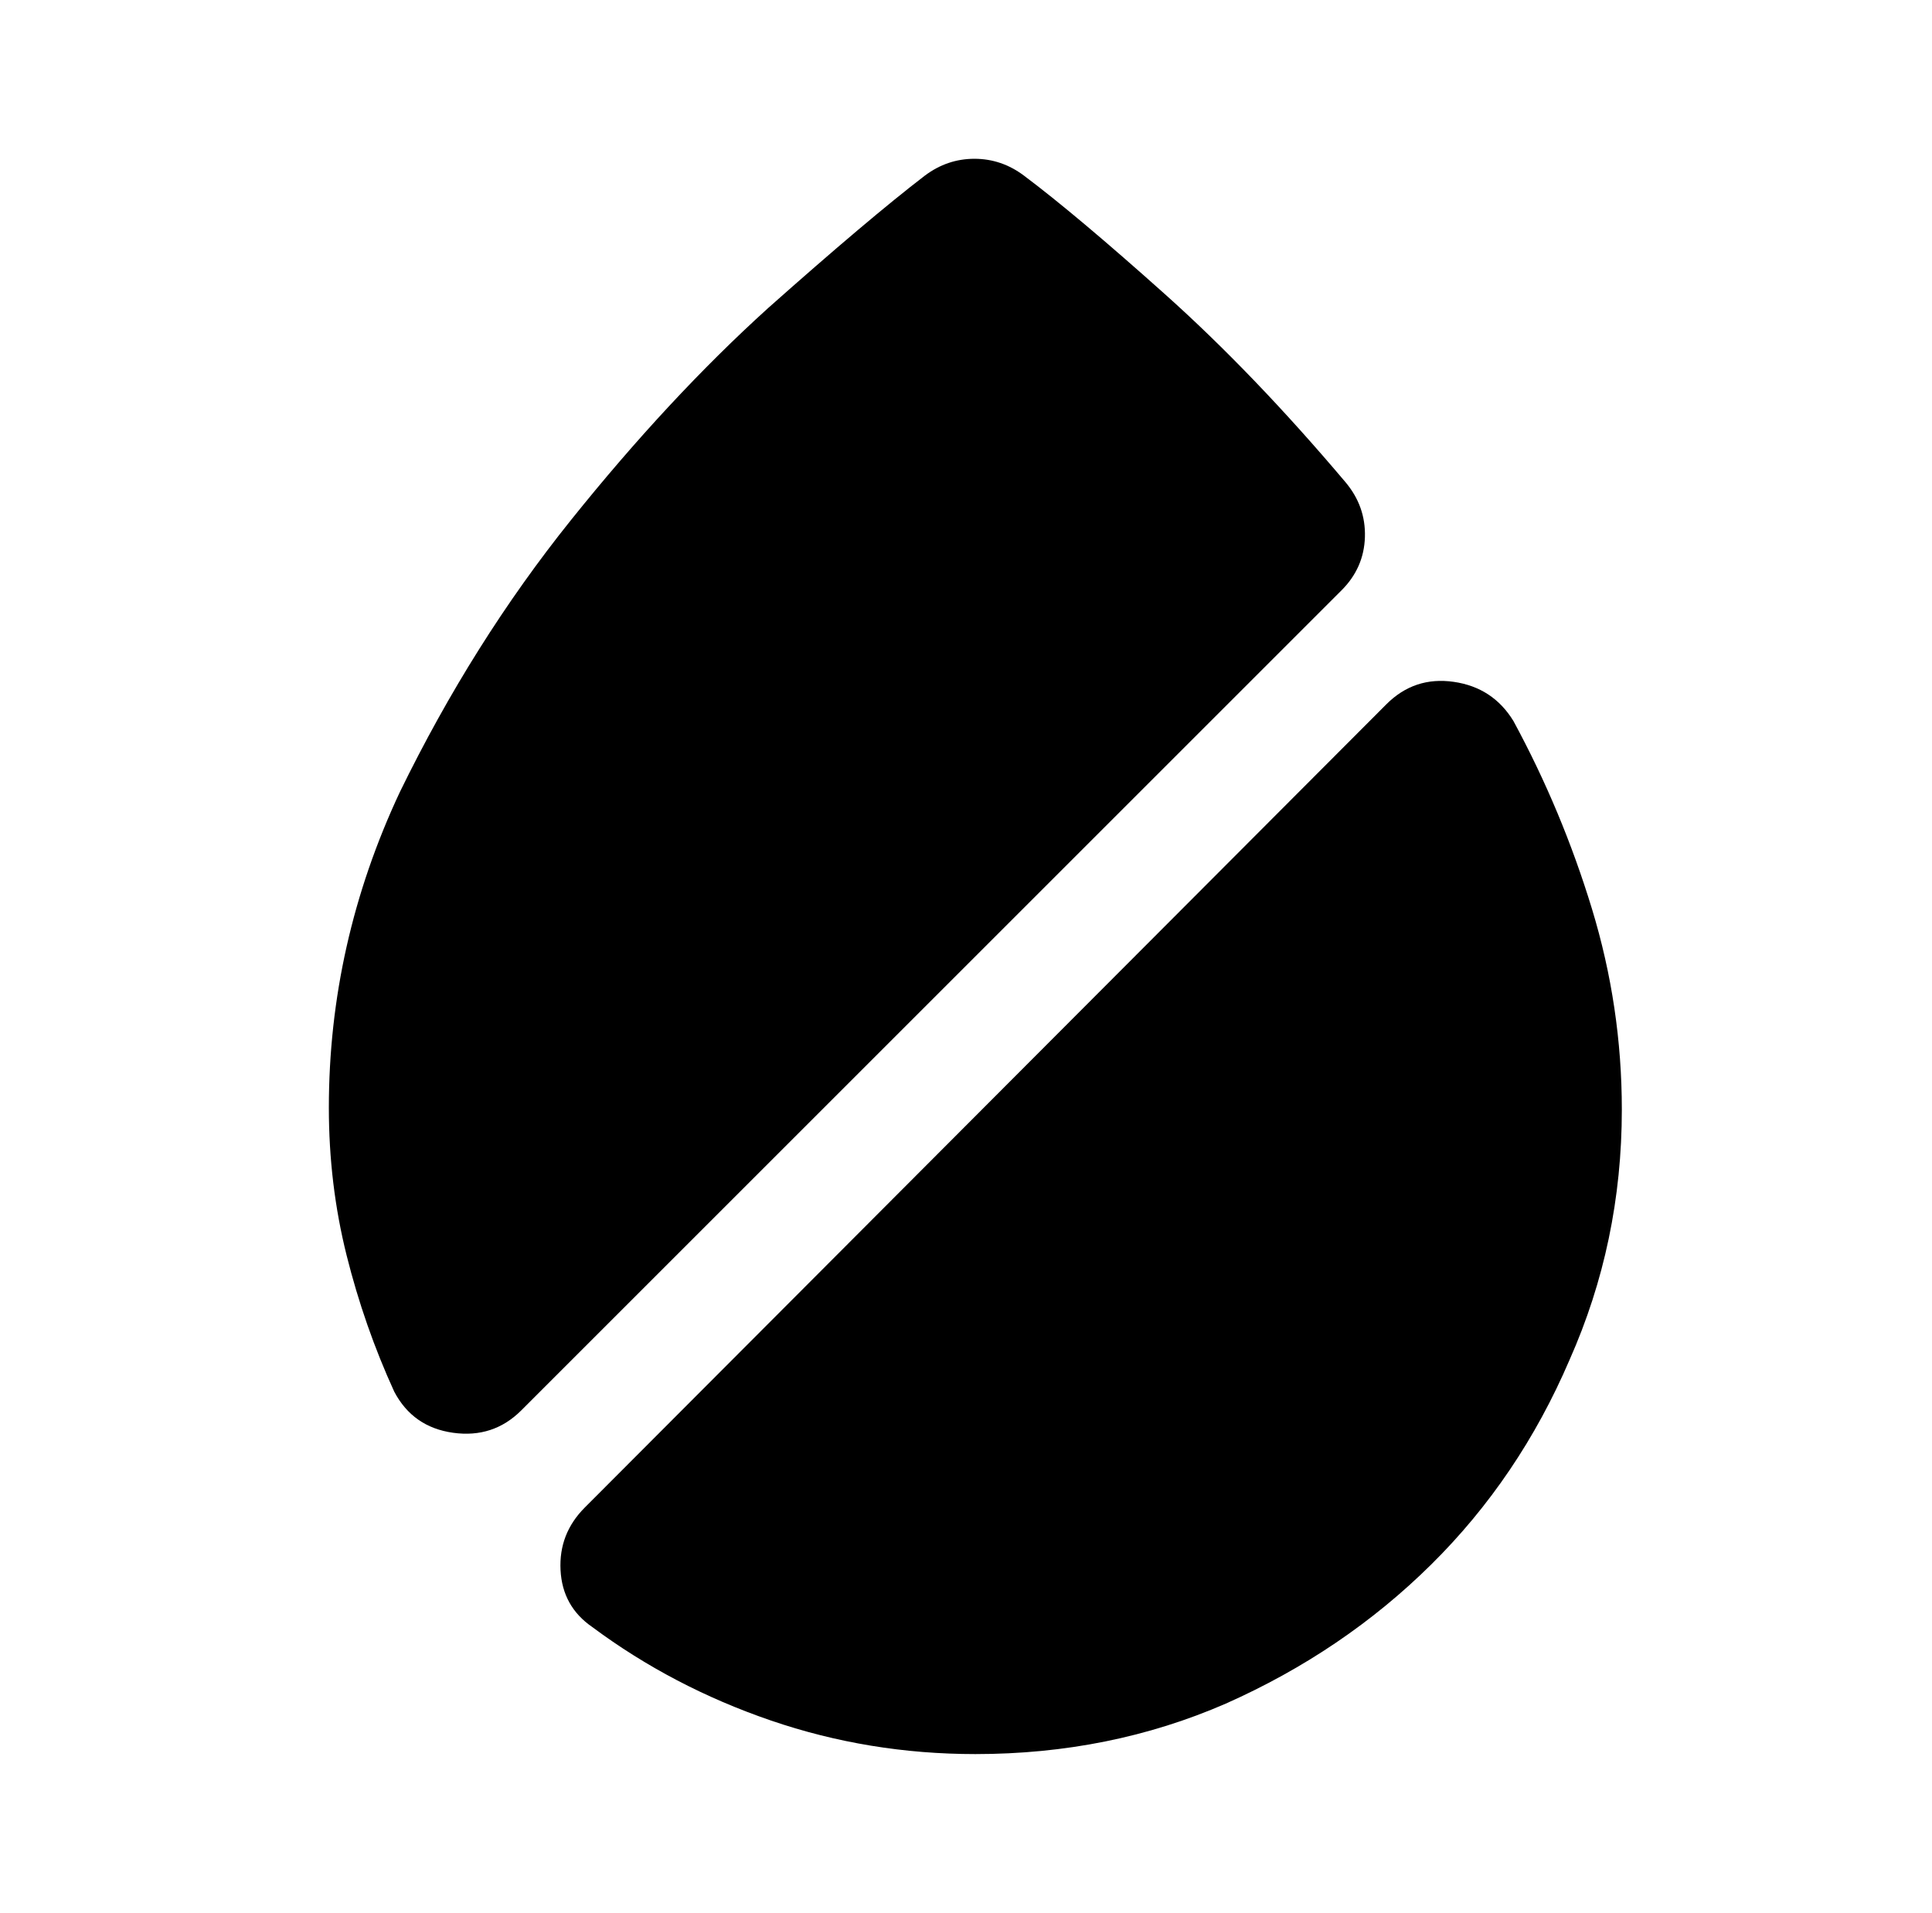 <?xml version="1.0" standalone="no"?>
<!DOCTYPE svg PUBLIC "-//W3C//DTD SVG 1.1//EN" "http://www.w3.org/Graphics/SVG/1.1/DTD/svg11.dtd" >
<svg xmlns="http://www.w3.org/2000/svg" xmlns:xlink="http://www.w3.org/1999/xlink" version="1.1" viewBox="-10 0 1034 1024">
   <path fill="currentColor"
d="M708 316l-439 439q-15 15 -36.5 12t-31.5 -22q-16 -35 -25.5 -73t-9.5 -79q0 -88 38 -169q39 -80 91.5 -145.5t105.5 -113.5q54 -48 84 -71q12 -9 26.5 -9t26.5 9q28 21 75.5 63.5t96.5 100.5q11 13 10.5 29.5t-12.5 28.5v0zM858 594q0 71 -28 134q-27 63 -74 109.5
t-110 74.5q-62 27 -134 27q-57 0 -109.5 -18t-95.5 -50q-16 -11 -17 -30.5t13 -33.5l429 -430q15 -15 36 -12t32 21q26 48 42 100.5t16 107.5z" />
</svg>
